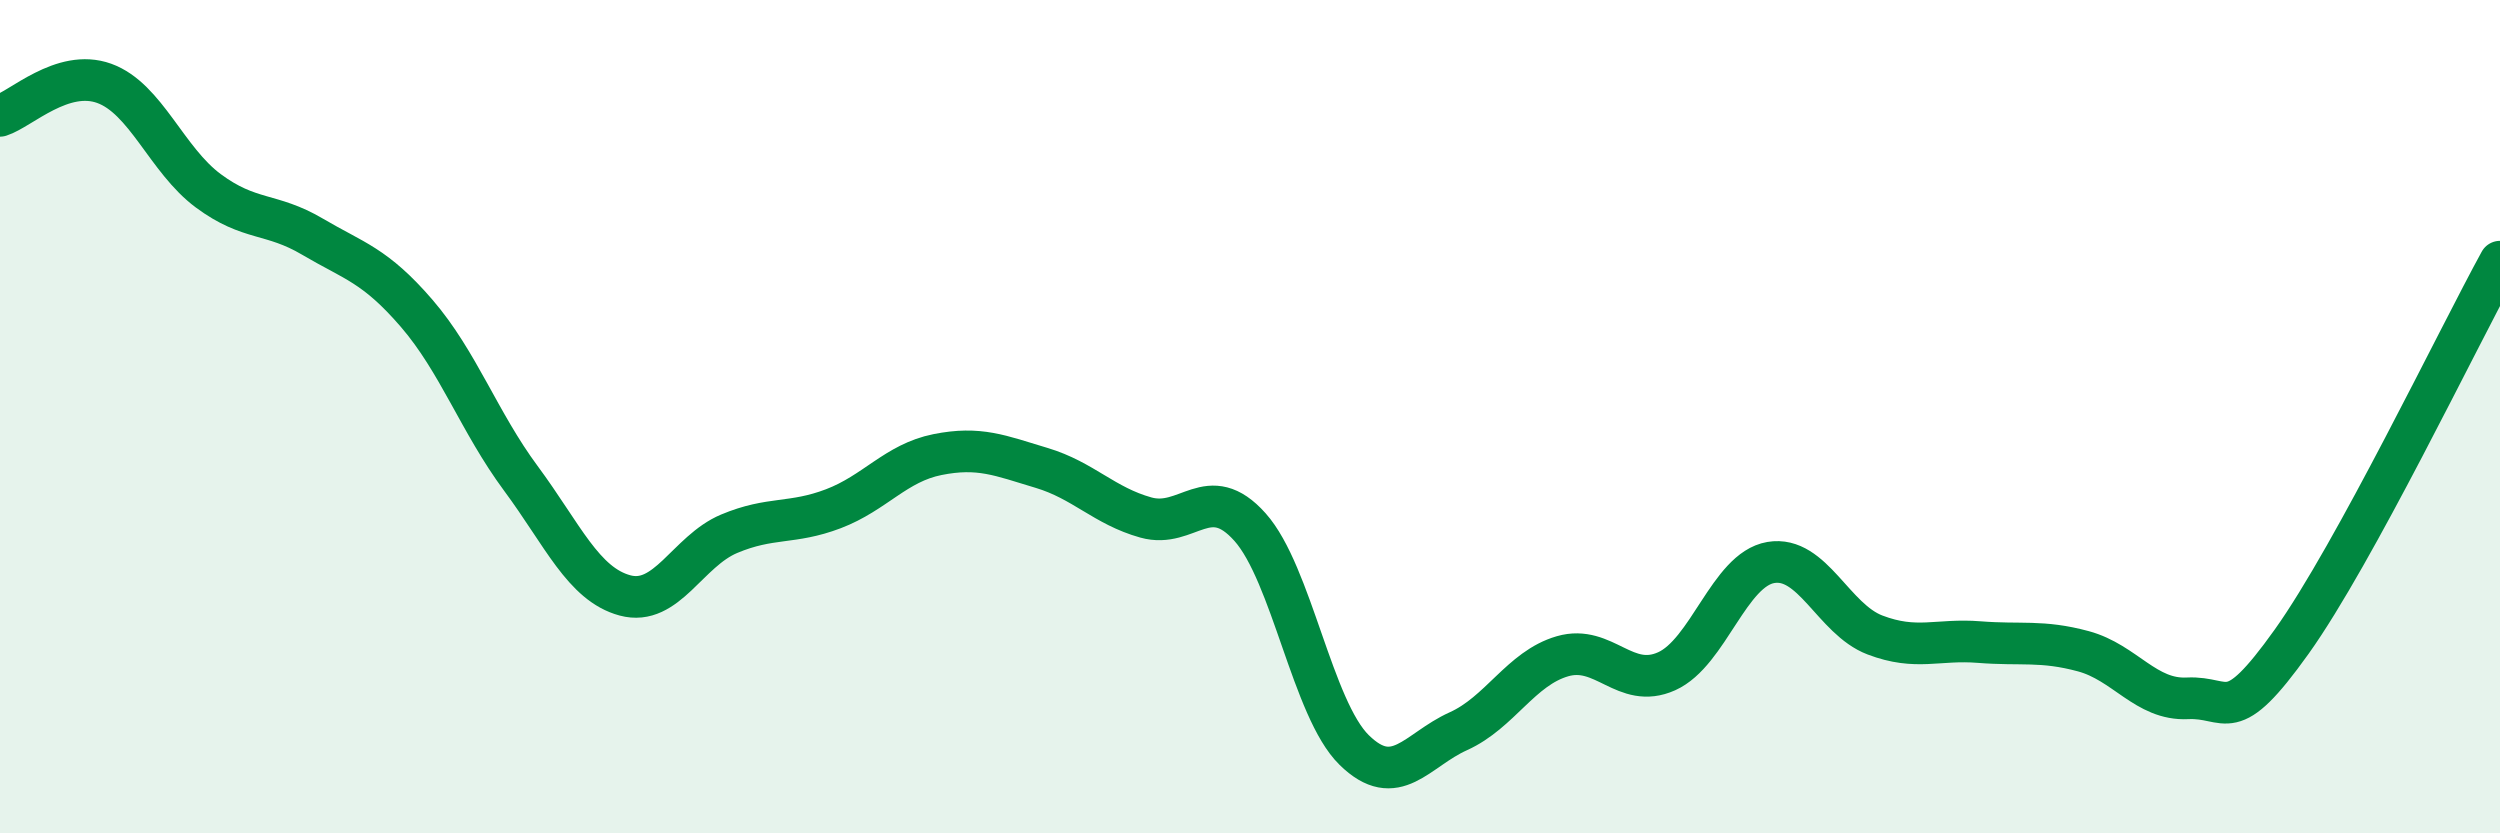 
    <svg width="60" height="20" viewBox="0 0 60 20" xmlns="http://www.w3.org/2000/svg">
      <path
        d="M 0,2.78 C 0.5,2.62 1.5,1.64 2.5,2 C 3.5,2.36 4,3.84 5,4.58 C 6,5.32 6.5,5.09 7.5,5.68 C 8.5,6.27 9,6.36 10,7.52 C 11,8.68 11.5,10.13 12.5,11.48 C 13.5,12.83 14,14.02 15,14.29 C 16,14.56 16.5,13.23 17.5,12.81 C 18.5,12.39 19,12.59 20,12.21 C 21,11.83 21.5,11.11 22.5,10.91 C 23.5,10.71 24,10.93 25,11.23 C 26,11.53 26.5,12.14 27.5,12.42 C 28.5,12.7 29,11.53 30,12.65 C 31,13.77 31.5,17.02 32.5,18 C 33.5,18.98 34,18 35,17.55 C 36,17.1 36.5,16.04 37.5,15.75 C 38.5,15.46 39,16.56 40,16.11 C 41,15.66 41.5,13.67 42.5,13.5 C 43.5,13.33 44,14.86 45,15.24 C 46,15.62 46.5,15.33 47.5,15.41 C 48.5,15.49 49,15.36 50,15.63 C 51,15.9 51.5,16.81 52.5,16.76 C 53.5,16.71 53.5,17.5 55,15.4 C 56.5,13.3 59,8.1 60,6.28L60 20L0 20Z"
        fill="#008740"
        opacity="0.1"
        stroke-linecap="round"
        stroke-linejoin="round"
      />
      <path
        d="M 0,2.78 C 0.5,2.62 1.5,1.64 2.5,2 C 3.5,2.36 4,3.84 5,4.58 C 6,5.32 6.5,5.09 7.5,5.68 C 8.5,6.27 9,6.36 10,7.52 C 11,8.68 11.5,10.13 12.5,11.48 C 13.5,12.83 14,14.02 15,14.29 C 16,14.56 16.5,13.23 17.5,12.81 C 18.5,12.39 19,12.59 20,12.21 C 21,11.83 21.5,11.11 22.5,10.91 C 23.5,10.71 24,10.93 25,11.23 C 26,11.53 26.5,12.14 27.5,12.42 C 28.5,12.7 29,11.53 30,12.65 C 31,13.77 31.5,17.02 32.5,18 C 33.5,18.98 34,18 35,17.55 C 36,17.1 36.5,16.04 37.5,15.75 C 38.5,15.46 39,16.56 40,16.11 C 41,15.66 41.5,13.67 42.5,13.5 C 43.5,13.33 44,14.86 45,15.24 C 46,15.62 46.5,15.33 47.5,15.41 C 48.5,15.49 49,15.36 50,15.63 C 51,15.9 51.5,16.81 52.5,16.76 C 53.5,16.71 53.5,17.5 55,15.4 C 56.5,13.3 59,8.1 60,6.28"
        stroke="#008740"
        stroke-width="1"
        fill="none"
        stroke-linecap="round"
        stroke-linejoin="round"
      />
    </svg>
  